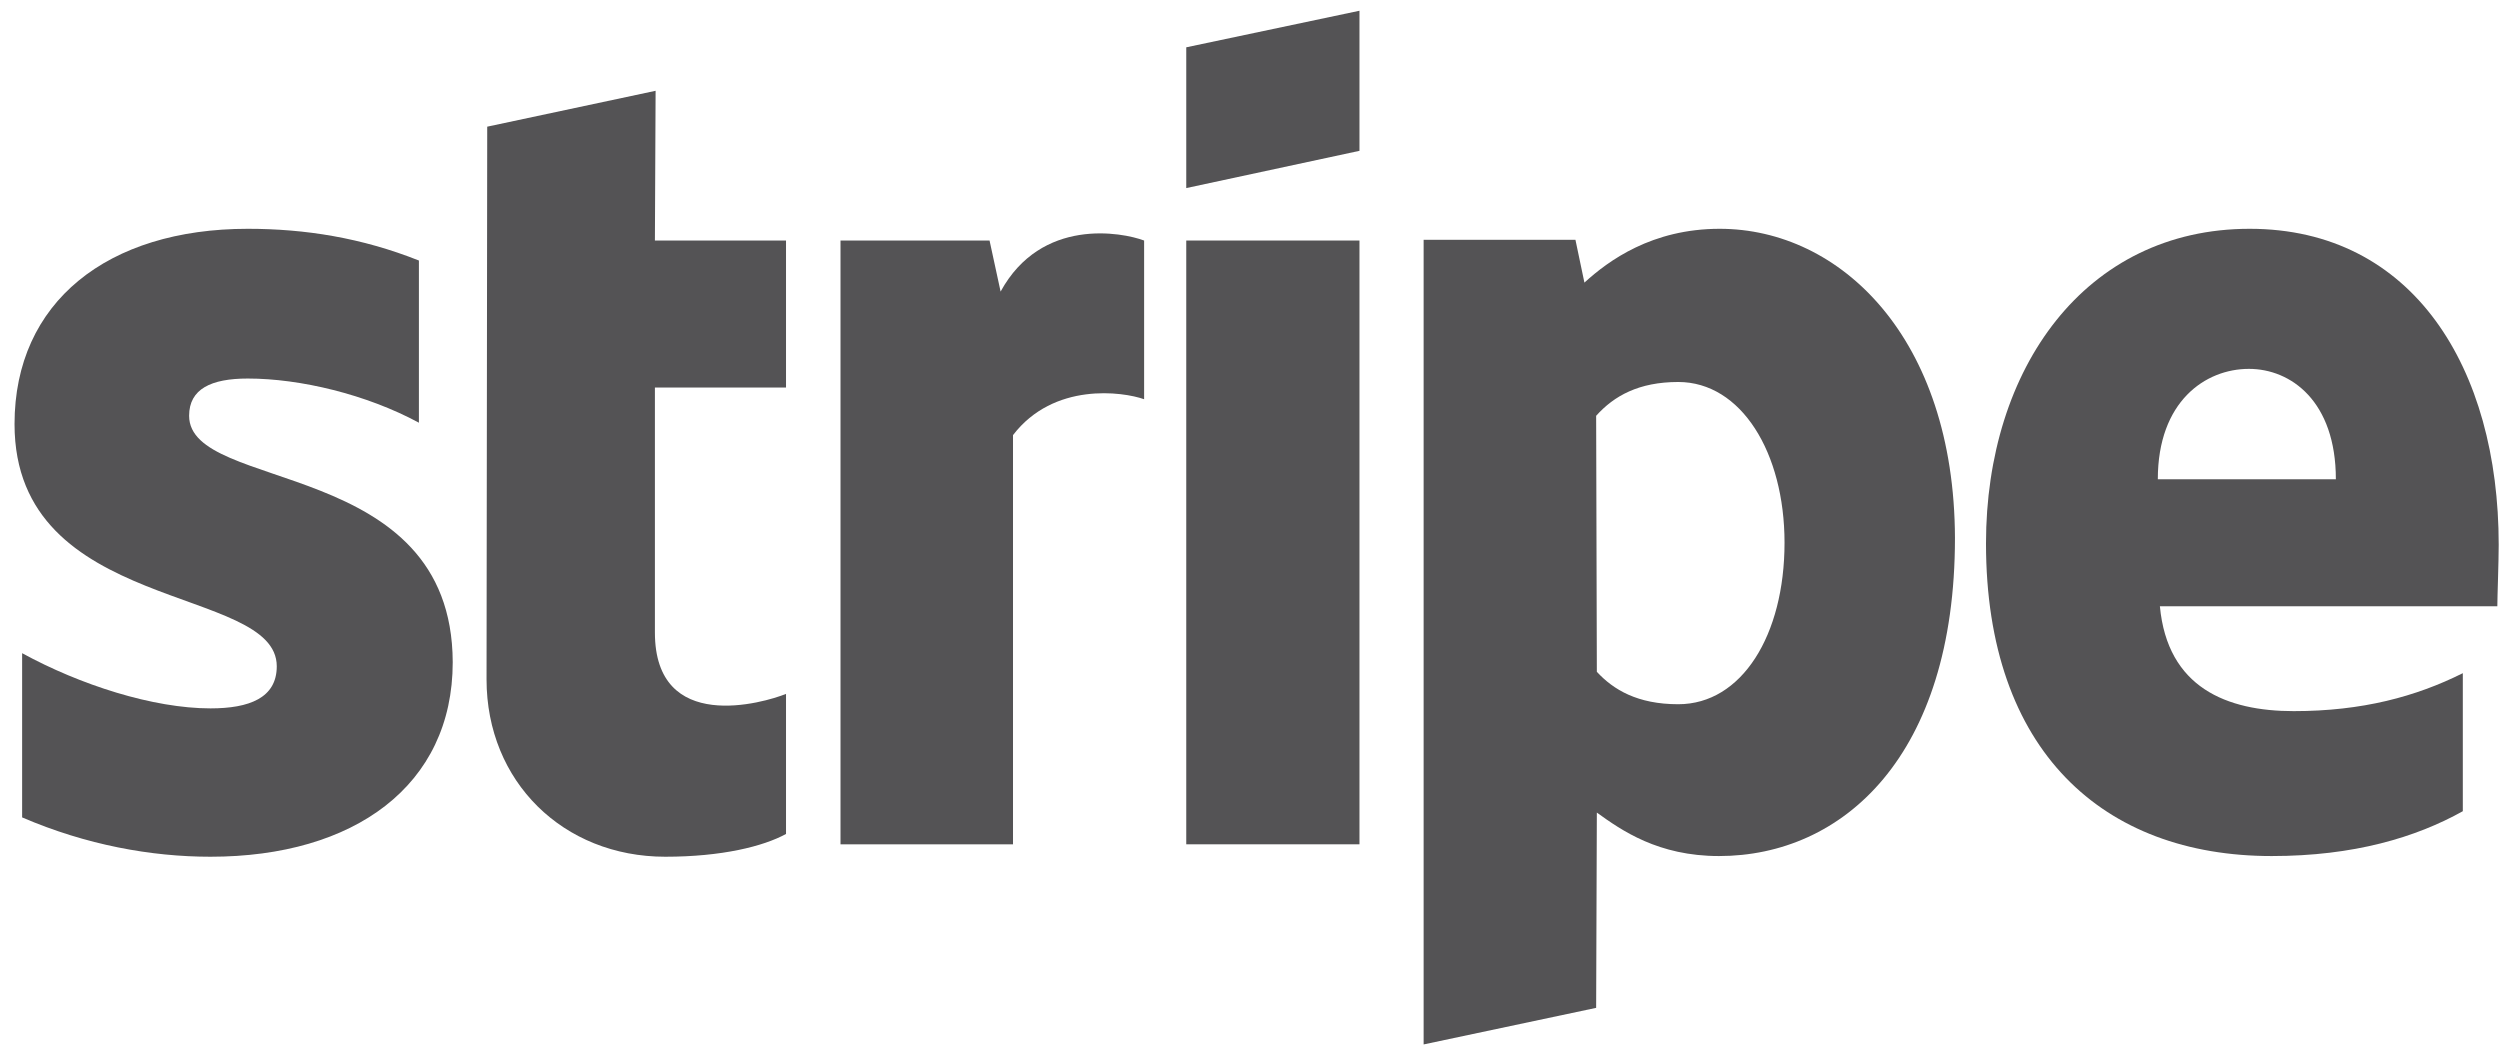 <svg width="133" height="56" viewBox="0 0 133 56" fill="none" xmlns="http://www.w3.org/2000/svg">
        <path fillRule="evenodd" clipRule="evenodd" d="M132.931 28.985C132.931 19.587 128.379 12.172 119.679 12.172C110.942 12.172 105.655 19.587 105.655 28.912C105.655 39.962 111.896 45.542 120.853 45.542C125.222 45.542 128.526 44.551 131.022 43.156V35.813C128.526 37.062 125.663 37.832 122.028 37.832C118.467 37.832 115.31 36.584 114.906 32.252H132.858C132.858 31.775 132.931 29.866 132.931 28.985ZM114.796 25.498C114.796 21.349 117.329 19.624 119.642 19.624C121.881 19.624 124.268 21.35 124.268 25.498H114.796Z" fill="#545355"/>
        <path fillRule="evenodd" clipRule="evenodd" d="M91.486 12.172C87.889 12.172 85.576 13.861 84.291 15.035L83.814 12.759H75.737V55.564L84.915 53.618L84.952 43.229C86.273 44.183 88.219 45.542 91.449 45.542C98.021 45.542 104.004 40.255 104.004 28.618C103.968 17.972 97.911 12.172 91.486 12.172ZM89.284 37.465C87.118 37.465 85.833 36.694 84.952 35.74L84.915 22.12C85.87 21.056 87.191 20.322 89.284 20.322C92.624 20.322 94.937 24.066 94.937 28.875C94.937 33.794 92.661 37.465 89.284 37.465Z" fill="#545355"/>
        <path fillRule="evenodd" clipRule="evenodd" d="M63.109 10.006L72.324 8.024V0.571L63.109 2.517V10.006Z" fill="#545355"/>
        <path d="M72.324 12.796H63.109V44.917H72.324V12.796Z" fill="#545355"/>
        <path fillRule="evenodd" clipRule="evenodd" d="M53.232 15.512L52.644 12.796H44.715V44.918H53.892V23.148C56.058 20.321 59.73 20.835 60.867 21.239V12.796C59.693 12.355 55.398 11.548 53.232 15.512Z" fill="#545355"/>
        <path fillRule="evenodd" clipRule="evenodd" d="M34.878 4.83L25.92 6.739L25.884 36.144C25.884 41.577 29.959 45.578 35.392 45.578C38.402 45.578 40.605 45.028 41.816 44.367V36.915C40.642 37.392 34.841 39.081 34.841 33.648V20.615H41.816V12.796H34.841L34.878 4.83Z" fill="#545355"/>
        <path fillRule="evenodd" clipRule="evenodd" d="M10.061 22.12C10.061 20.689 11.236 20.138 13.182 20.138C15.972 20.138 19.496 20.982 22.286 22.488V13.86C19.239 12.649 16.229 12.172 13.182 12.172C5.729 12.172 0.773 16.063 0.773 22.561C0.773 32.693 14.724 31.078 14.724 35.446C14.724 37.135 13.255 37.686 11.199 37.686C8.152 37.686 4.261 36.437 1.177 34.749V43.486C4.591 44.954 8.042 45.578 11.199 45.578C18.835 45.578 24.085 41.797 24.085 35.226C24.048 24.286 10.061 26.232 10.061 22.12Z" fill="#545355"/>
      </svg>